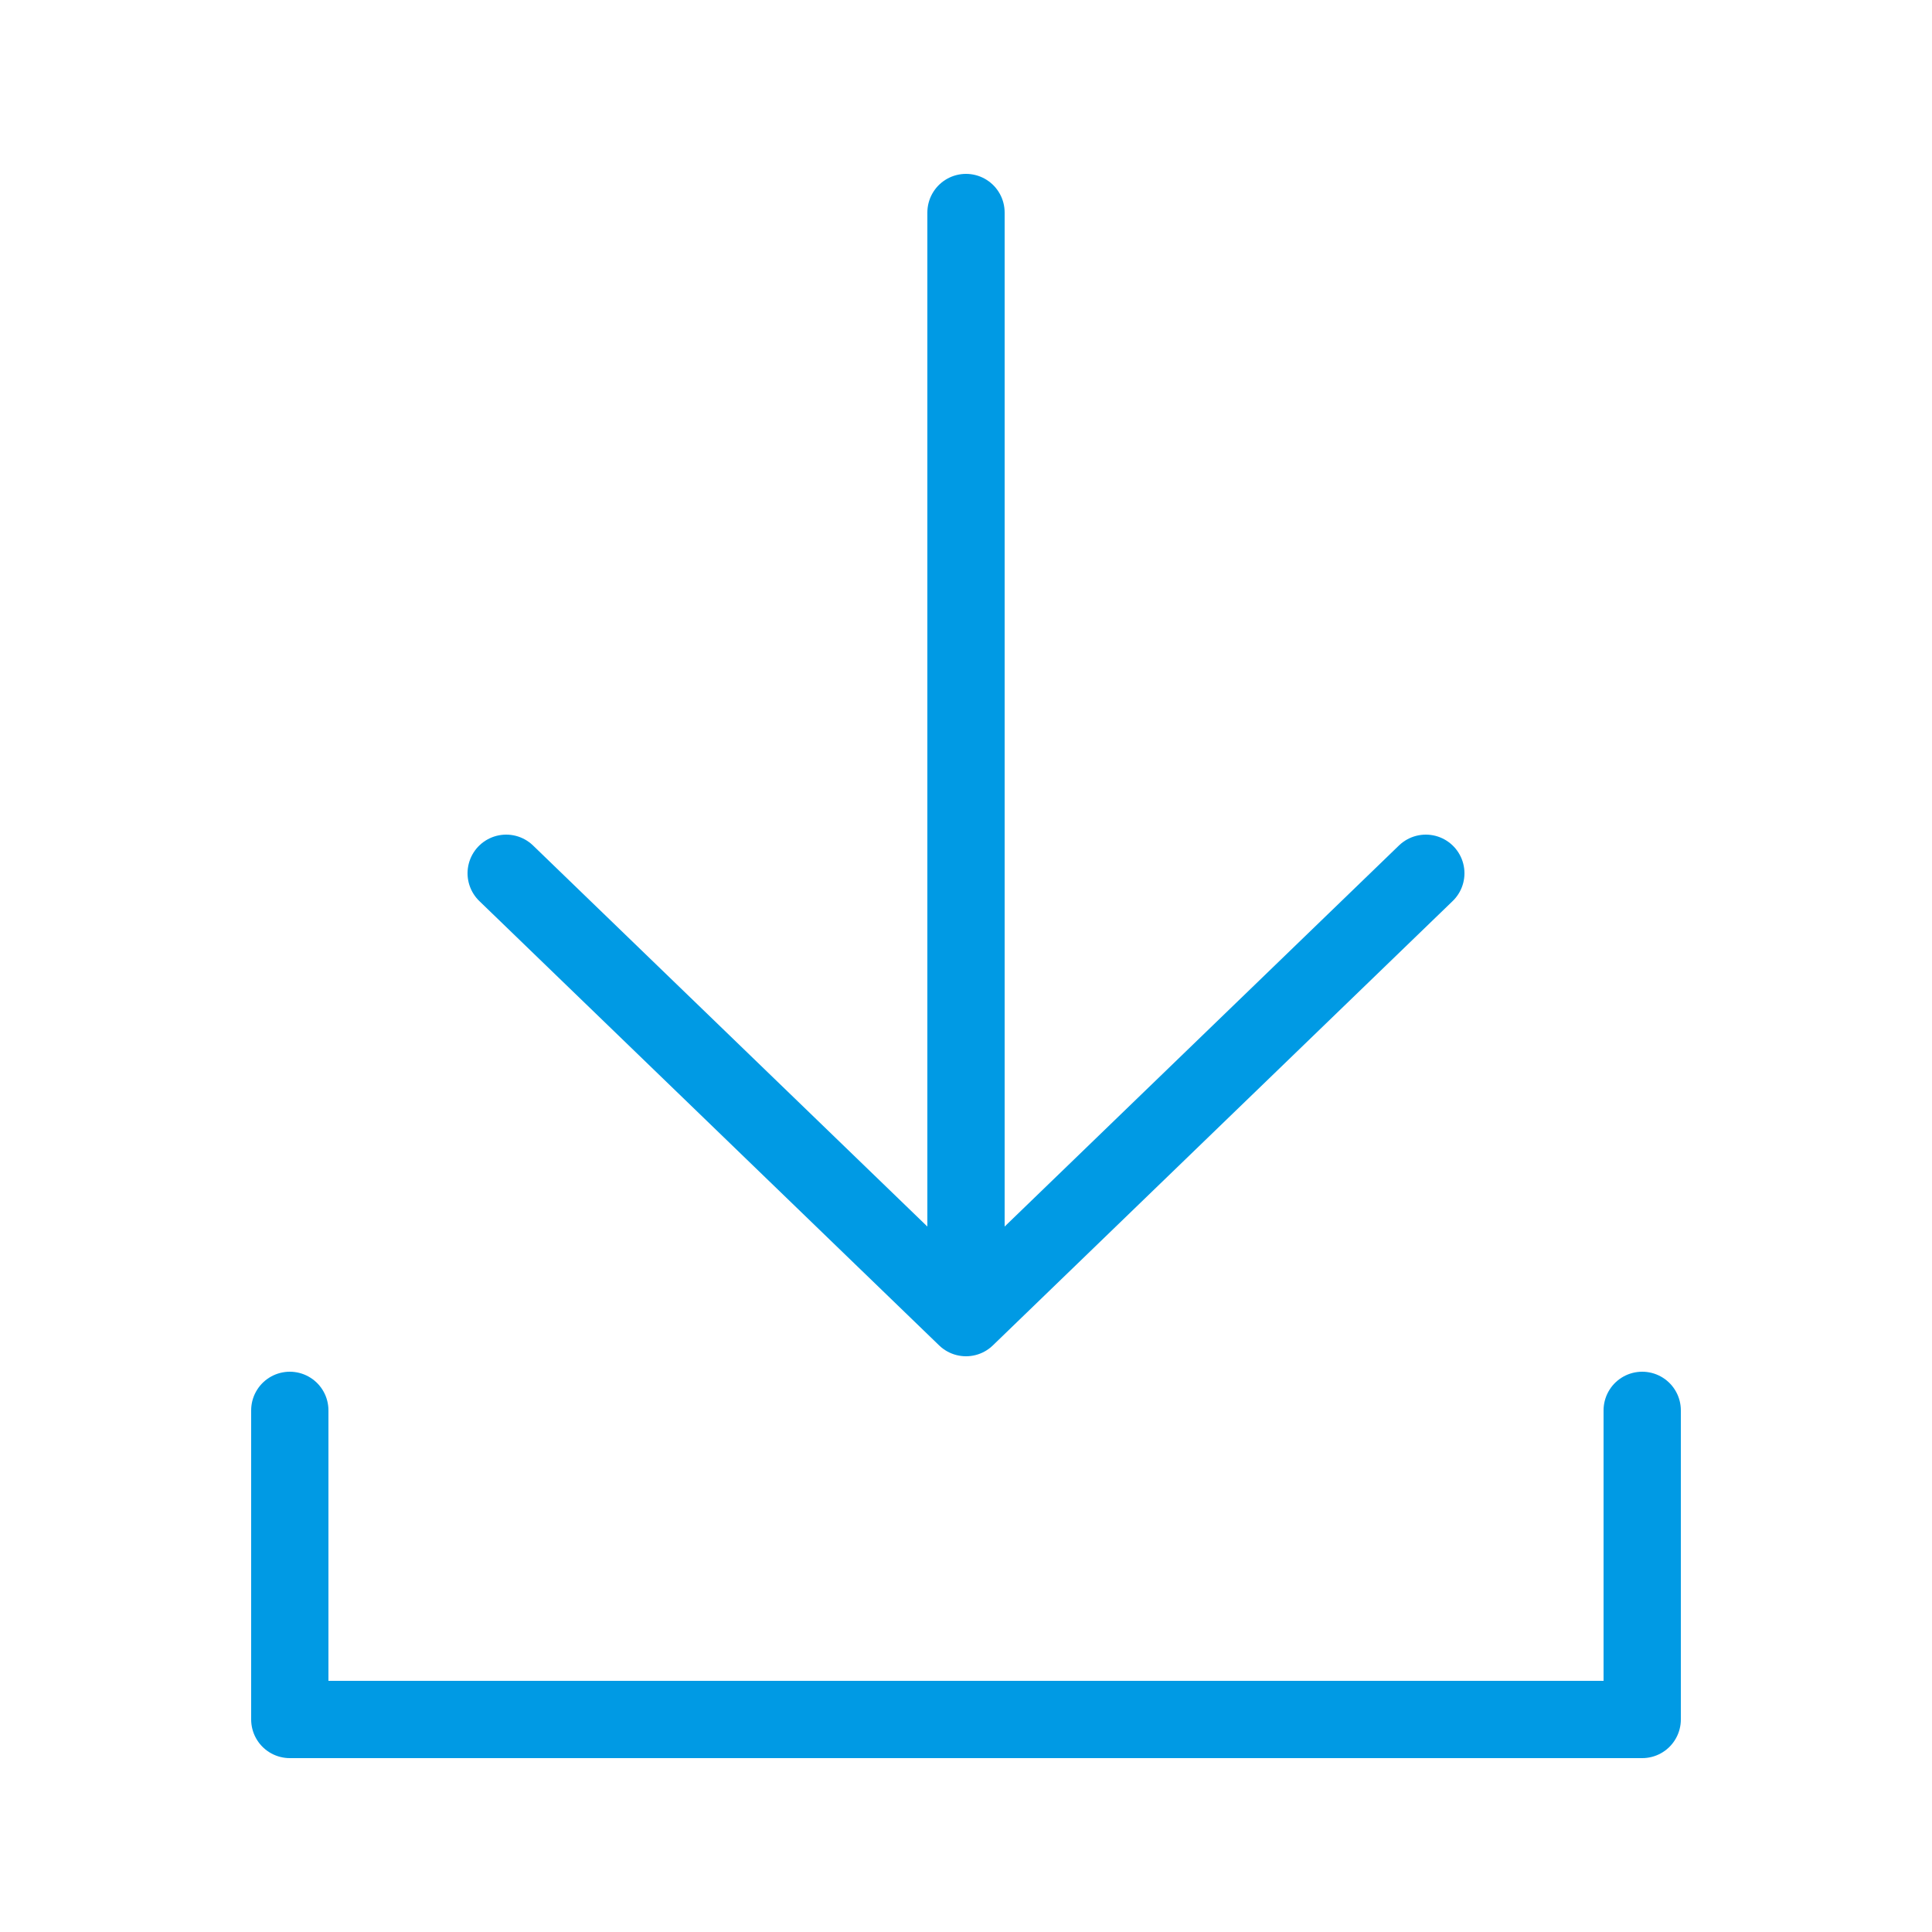 <svg xmlns="http://www.w3.org/2000/svg" viewBox="0 0 50 50"><style>.st0{fill:none;stroke:#009ae4;stroke-width:2;stroke-linecap:round;stroke-linejoin:round;stroke-miterlimit:10}</style><g id="Download_x5F_btn"><path id="Download_x5F_base" class="st0" d="M42.5 36.5v8h-35v-8"/><path id="Download_x5F_arrow" class="st0" d="M25 33.9V5.5m11.9 17.1L25 34.1 13.1 22.6"/></g></svg>
